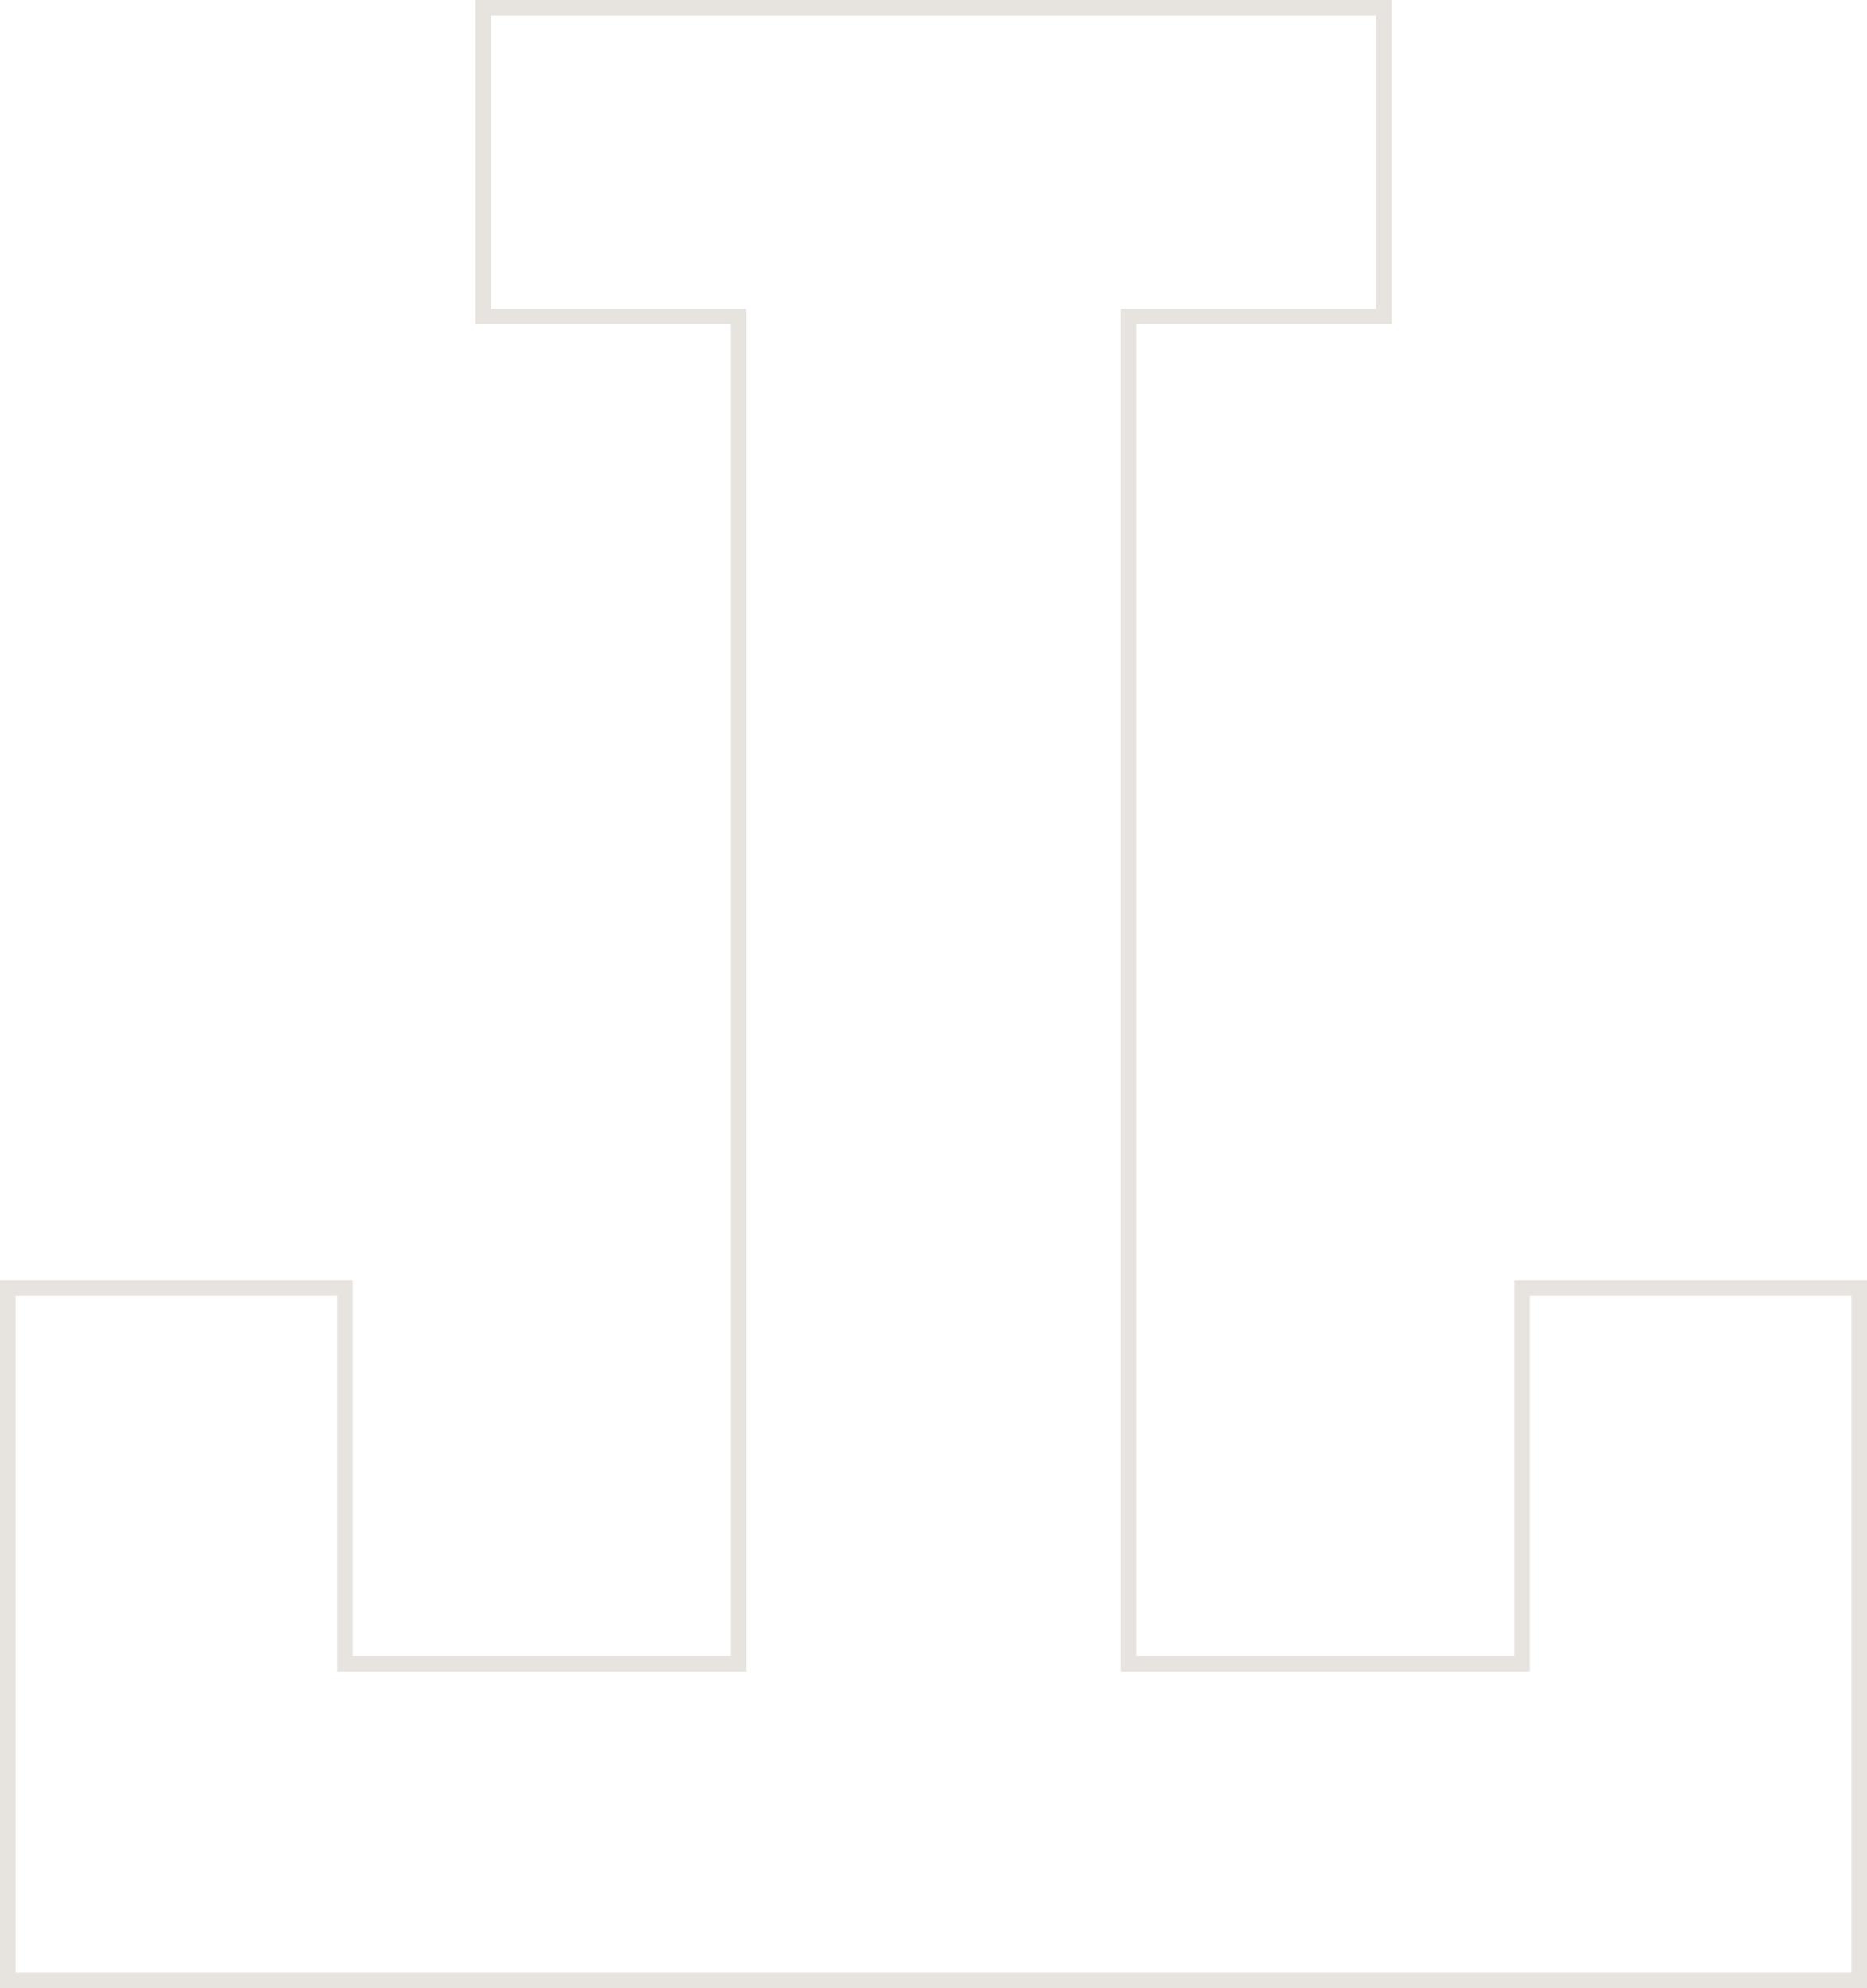 <svg width="481" height="512" viewBox="0 0 481 512" fill="none" xmlns="http://www.w3.org/2000/svg">
<path d="M356.525 2H124.513V81.524H190.197V428.449H88.904V331.758H2V510H479V331.758H392.096V428.449H290.803V81.524H356.525V2Z" stroke="#E7E4DF" stroke-width="4" stroke-miterlimit="10"/>
</svg>
